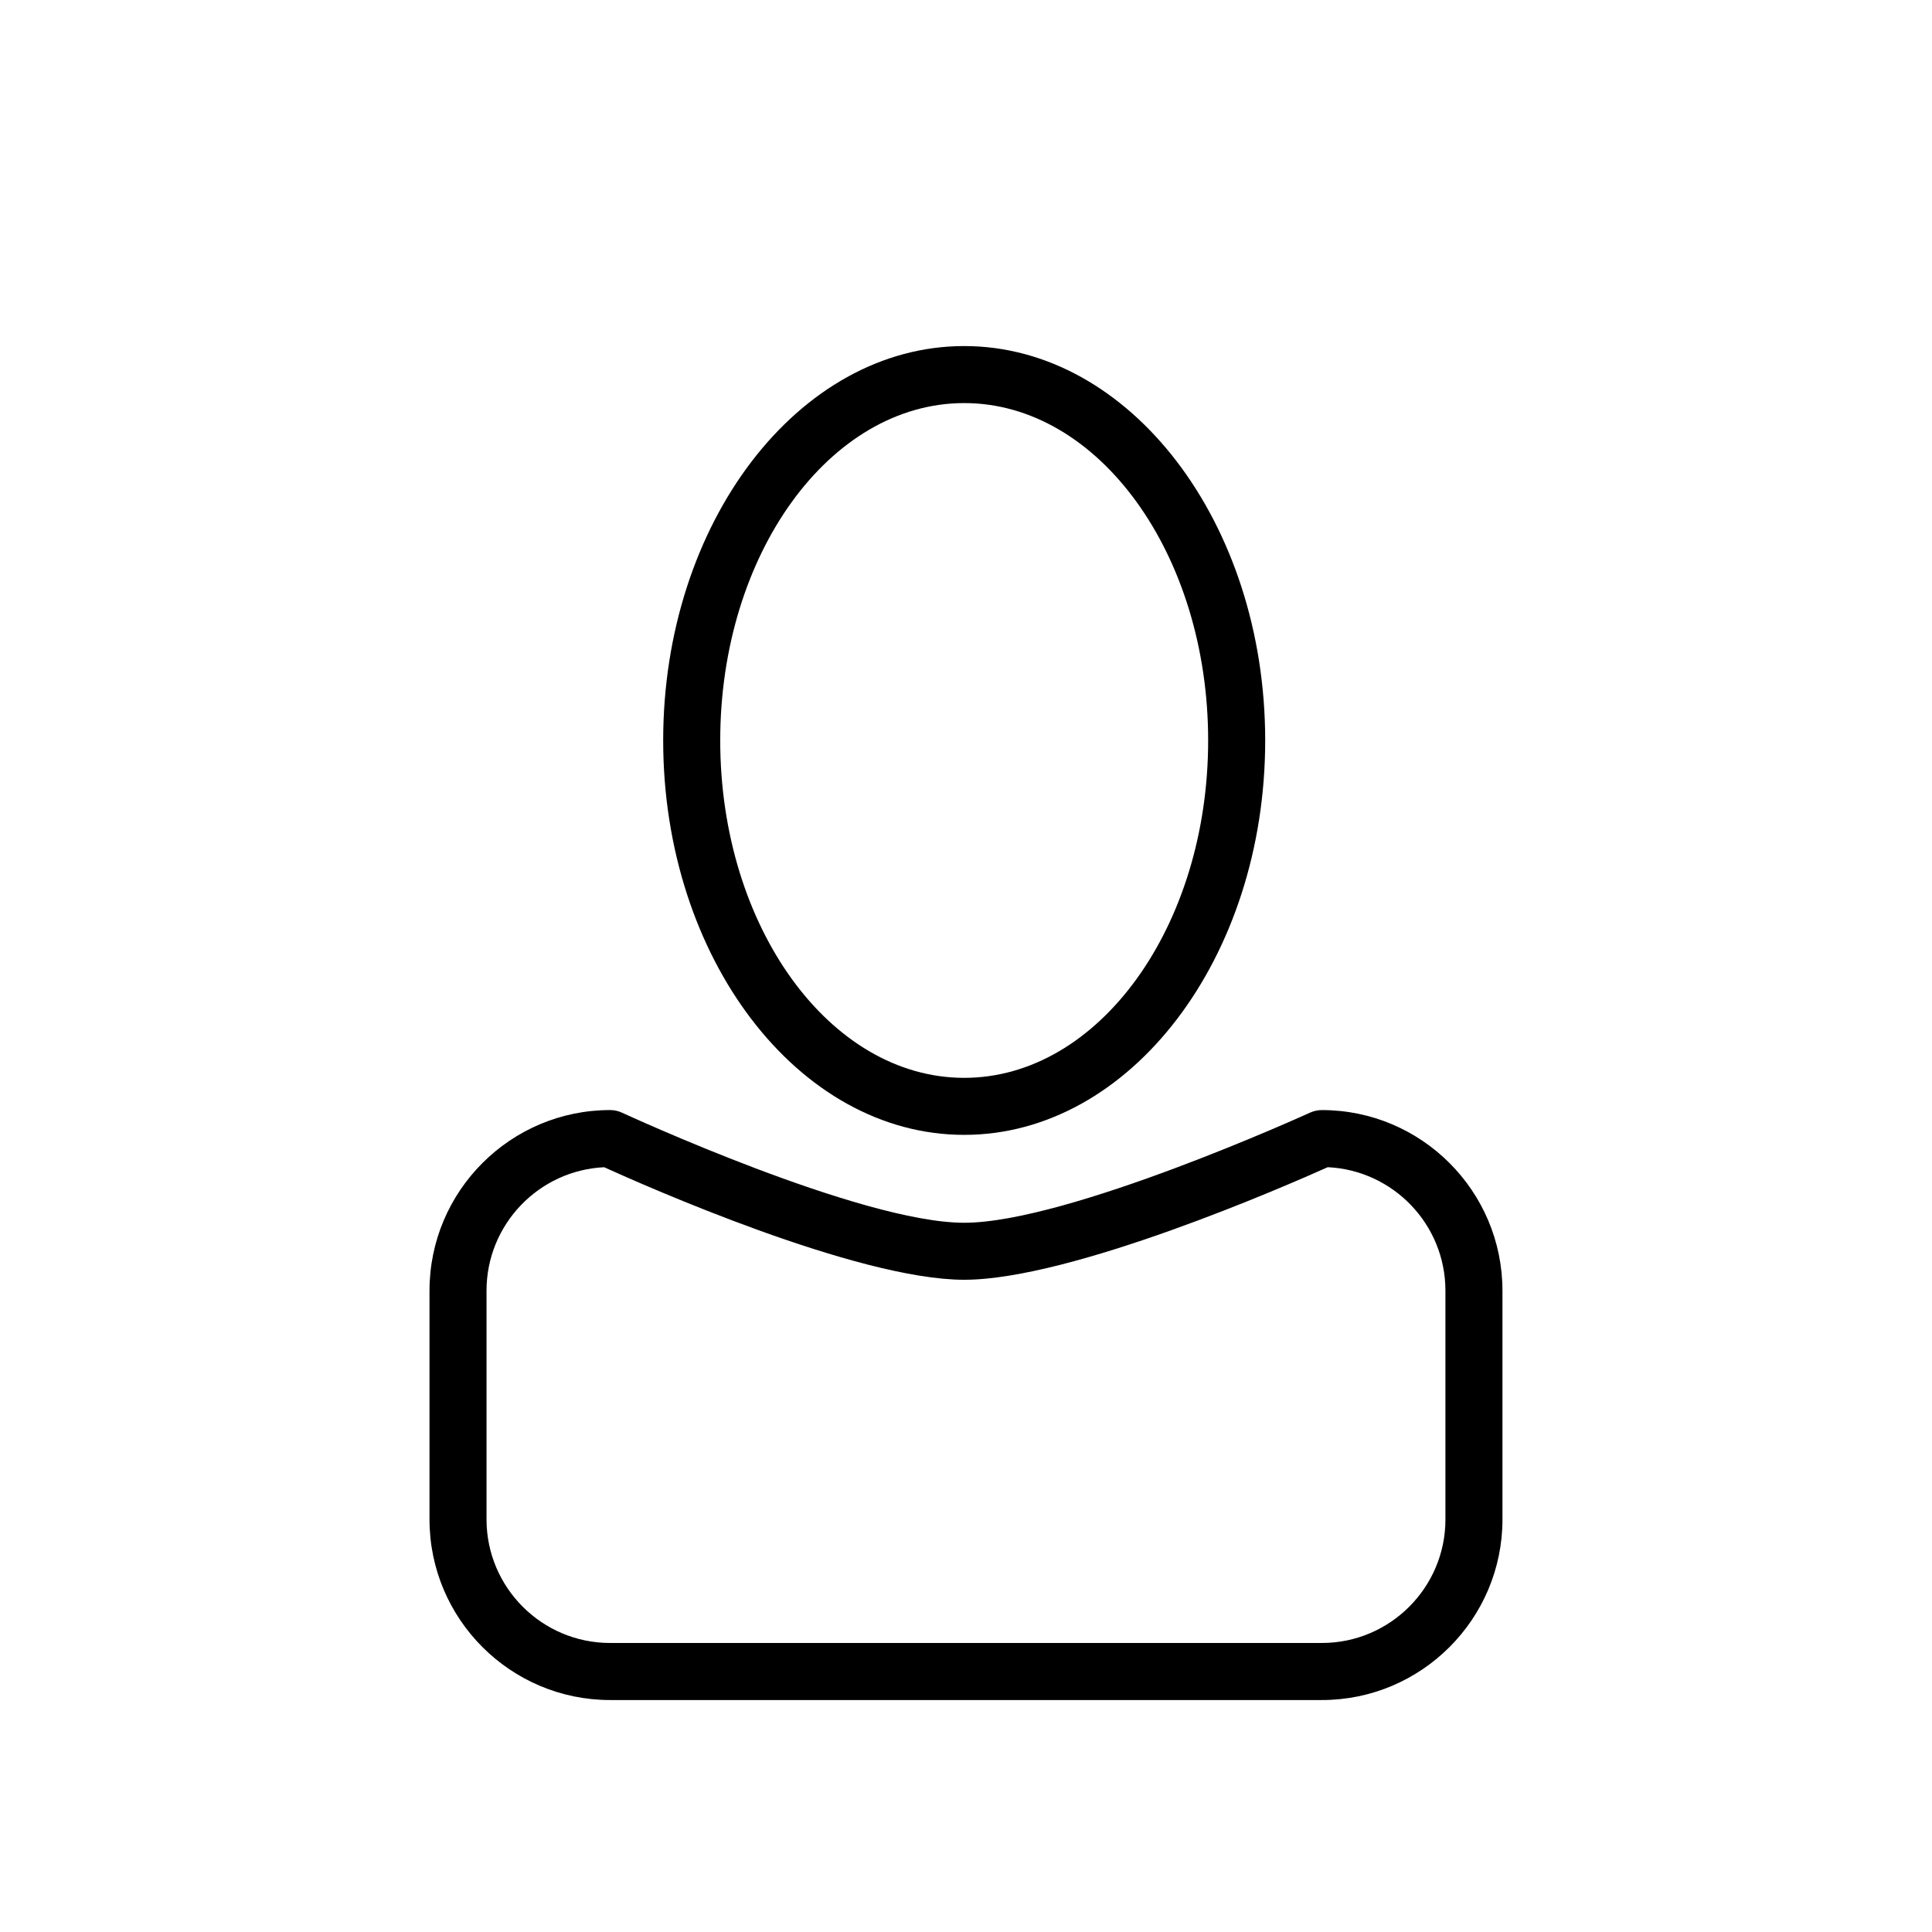 <?xml version="1.0" encoding="UTF-8"?>
<!-- The Best Svg Icon site in the world: iconSvg.co, Visit us! https://iconsvg.co -->
<svg fill="#000000" width="800px" height="800px" version="1.1" viewBox="144 144 512 512" xmlns="http://www.w3.org/2000/svg">
 <g>
  <path d="m399.52 444.75c43.984 0 79.77-46.891 79.77-104.52 0-57.637-35.785-104.52-79.77-104.52s-79.77 46.891-79.77 104.52c0 57.637 35.789 104.52 79.77 104.52zm0-193.93c35.648 0 64.652 40.109 64.652 89.41 0 49.305-29.004 89.41-64.652 89.41-35.648 0-64.652-40.109-64.652-89.41 0-49.305 29.004-89.41 64.652-89.41z"/>
  <path d="m494.31 438.18c-1.082 0-2.156 0.238-3.144 0.684-0.641 0.297-64.121 29.18-91.645 29.18-27.508 0-90.027-28.867-90.652-29.16-0.996-0.465-2.086-0.707-3.184-0.707-26.391 0-47.863 21.473-47.863 47.863v60.625c0 26.391 21.473 47.863 47.863 47.863h188.62c26.391 0 47.863-21.473 47.863-47.863l-0.004-60.625c0-26.387-21.469-47.859-47.859-47.859zm32.746 108.48c0 18.055-14.691 32.746-32.746 32.746h-188.63c-18.055 0-32.746-14.691-32.746-32.746v-60.625c0-17.527 13.844-31.891 31.176-32.707 10.496 4.769 66.906 29.824 95.406 29.824 28.512 0 85.805-25.102 96.34-29.832 17.336 0.812 31.195 15.176 31.195 32.711v60.629z"/>
 </g>
</svg>